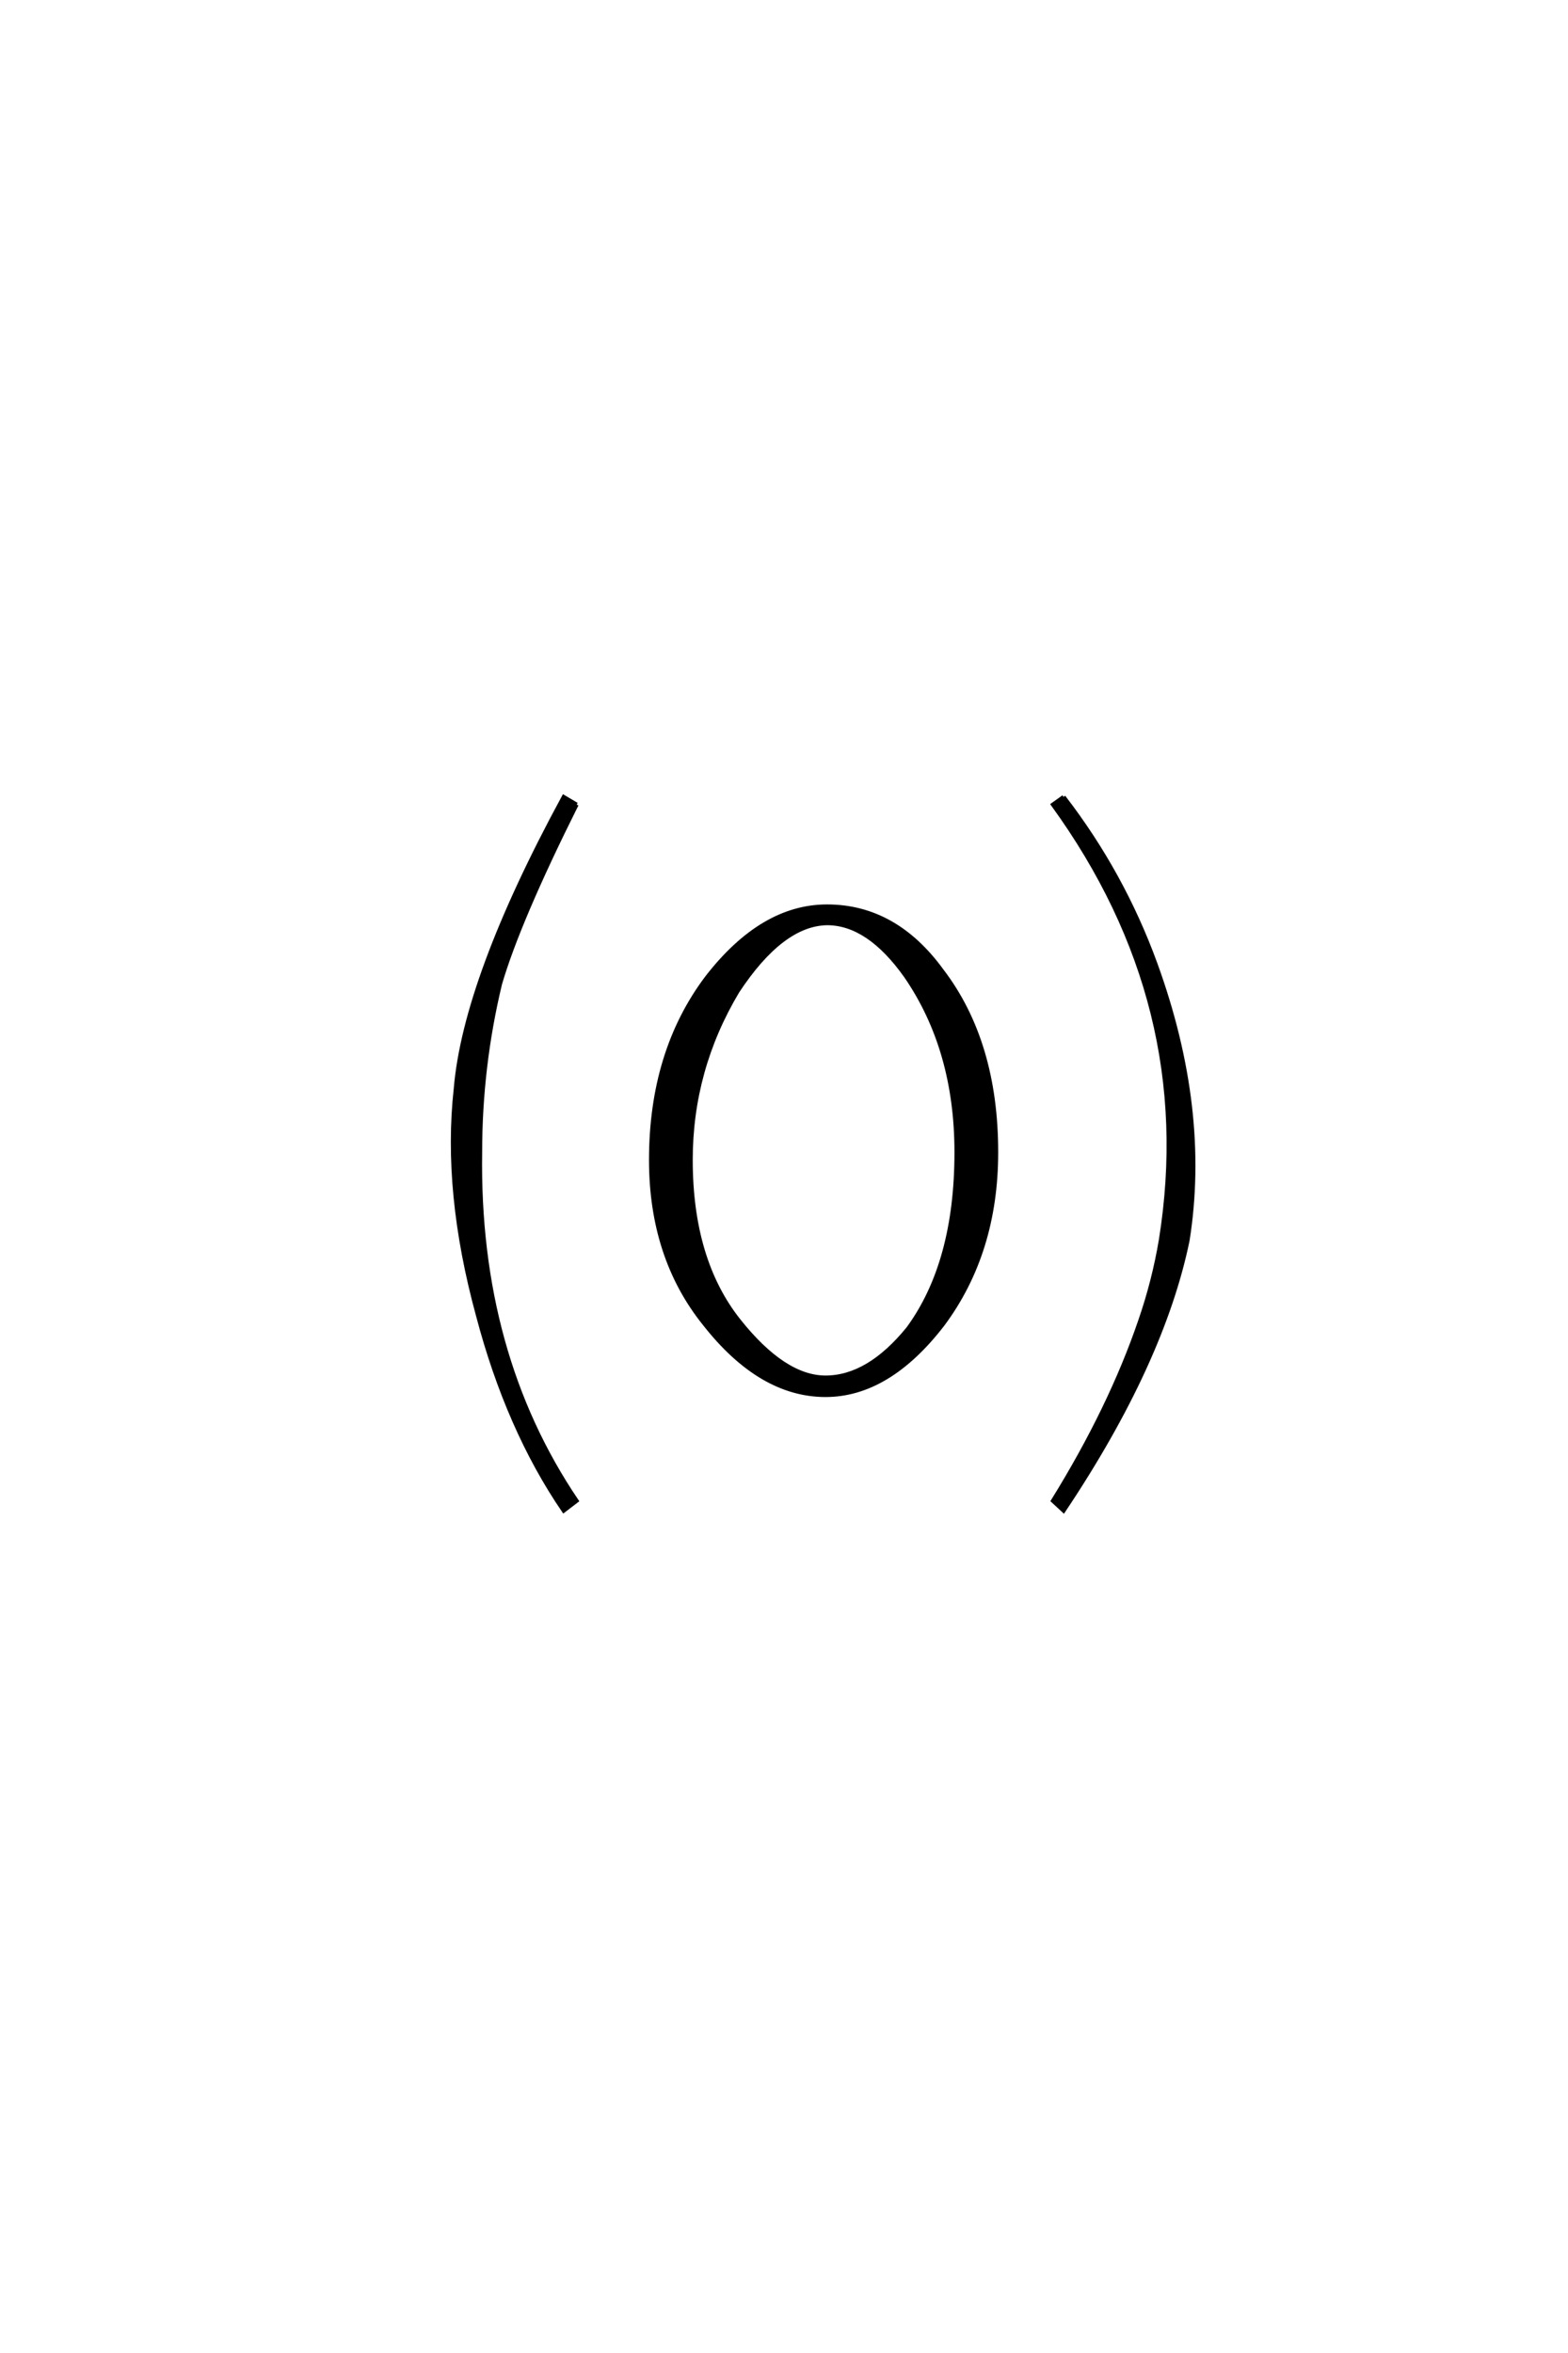 <?xml version='1.0' encoding='UTF-8'?>
<!DOCTYPE svg PUBLIC "-//W3C//DTD SVG 1.0//EN"
"http://www.w3.org/TR/2001/REC-SVG-20010904/DTD/svg10.dtd">

<svg xmlns='http://www.w3.org/2000/svg' version='1.0' width='40.0' height='60.0'>

 <g transform='scale(0.1 -0.1) translate(110.0 -370.0)'>
  <path d='M70.312 120.703
Q84.375 138.875 100.984 138.875
Q118.359 138.875 130.281 122.469
Q144.141 104.297 144.141 76.172
Q144.141 50.594 130.469 32.234
Q116.609 14.266 100.594 14.266
Q83.984 14.266 69.734 32.422
Q56.062 49.422 56.062 74.219
Q56.062 101.766 70.312 120.703
Q56.062 101.766 70.312 120.703
M78.125 117.188
Q66.219 97.266 66.219 74.219
Q66.219 48.641 78.516 33.203
Q90.047 18.75 100.594 18.75
Q111.531 18.75 121.688 31.25
Q133.984 48.047 133.984 76.172
Q133.984 102.344 121.094 121.094
Q111.531 134.578 100.984 134.578
Q89.453 134.375 78.125 117.188
Q89.453 134.375 78.125 117.188
M37.109 164.844
Q22.266 135.156 17.578 119.141
Q12.5 98.047 12.5 76.172
Q11.719 24.812 37.109 -12.703
L33.797 -15.234
Q19.531 5.672 11.922 34.578
Q3.328 66.016 6.25 92.391
Q8.594 120.312 33.797 166.797
L37.109 164.844
L37.109 164.844
M161.328 166.797
Q176.375 147.266 184.766 124.219
Q198.25 87.109 192.969 53.719
Q186.531 22.469 161.328 -15.234
L158.594 -12.703
Q173.25 10.938 180.859 33.203
Q184.375 43.359 186.141 53.906
Q195.703 113.672 158.594 164.844
L161.328 166.797
' style='fill: #000000; stroke: #000000'/>
 </g>
</svg>
